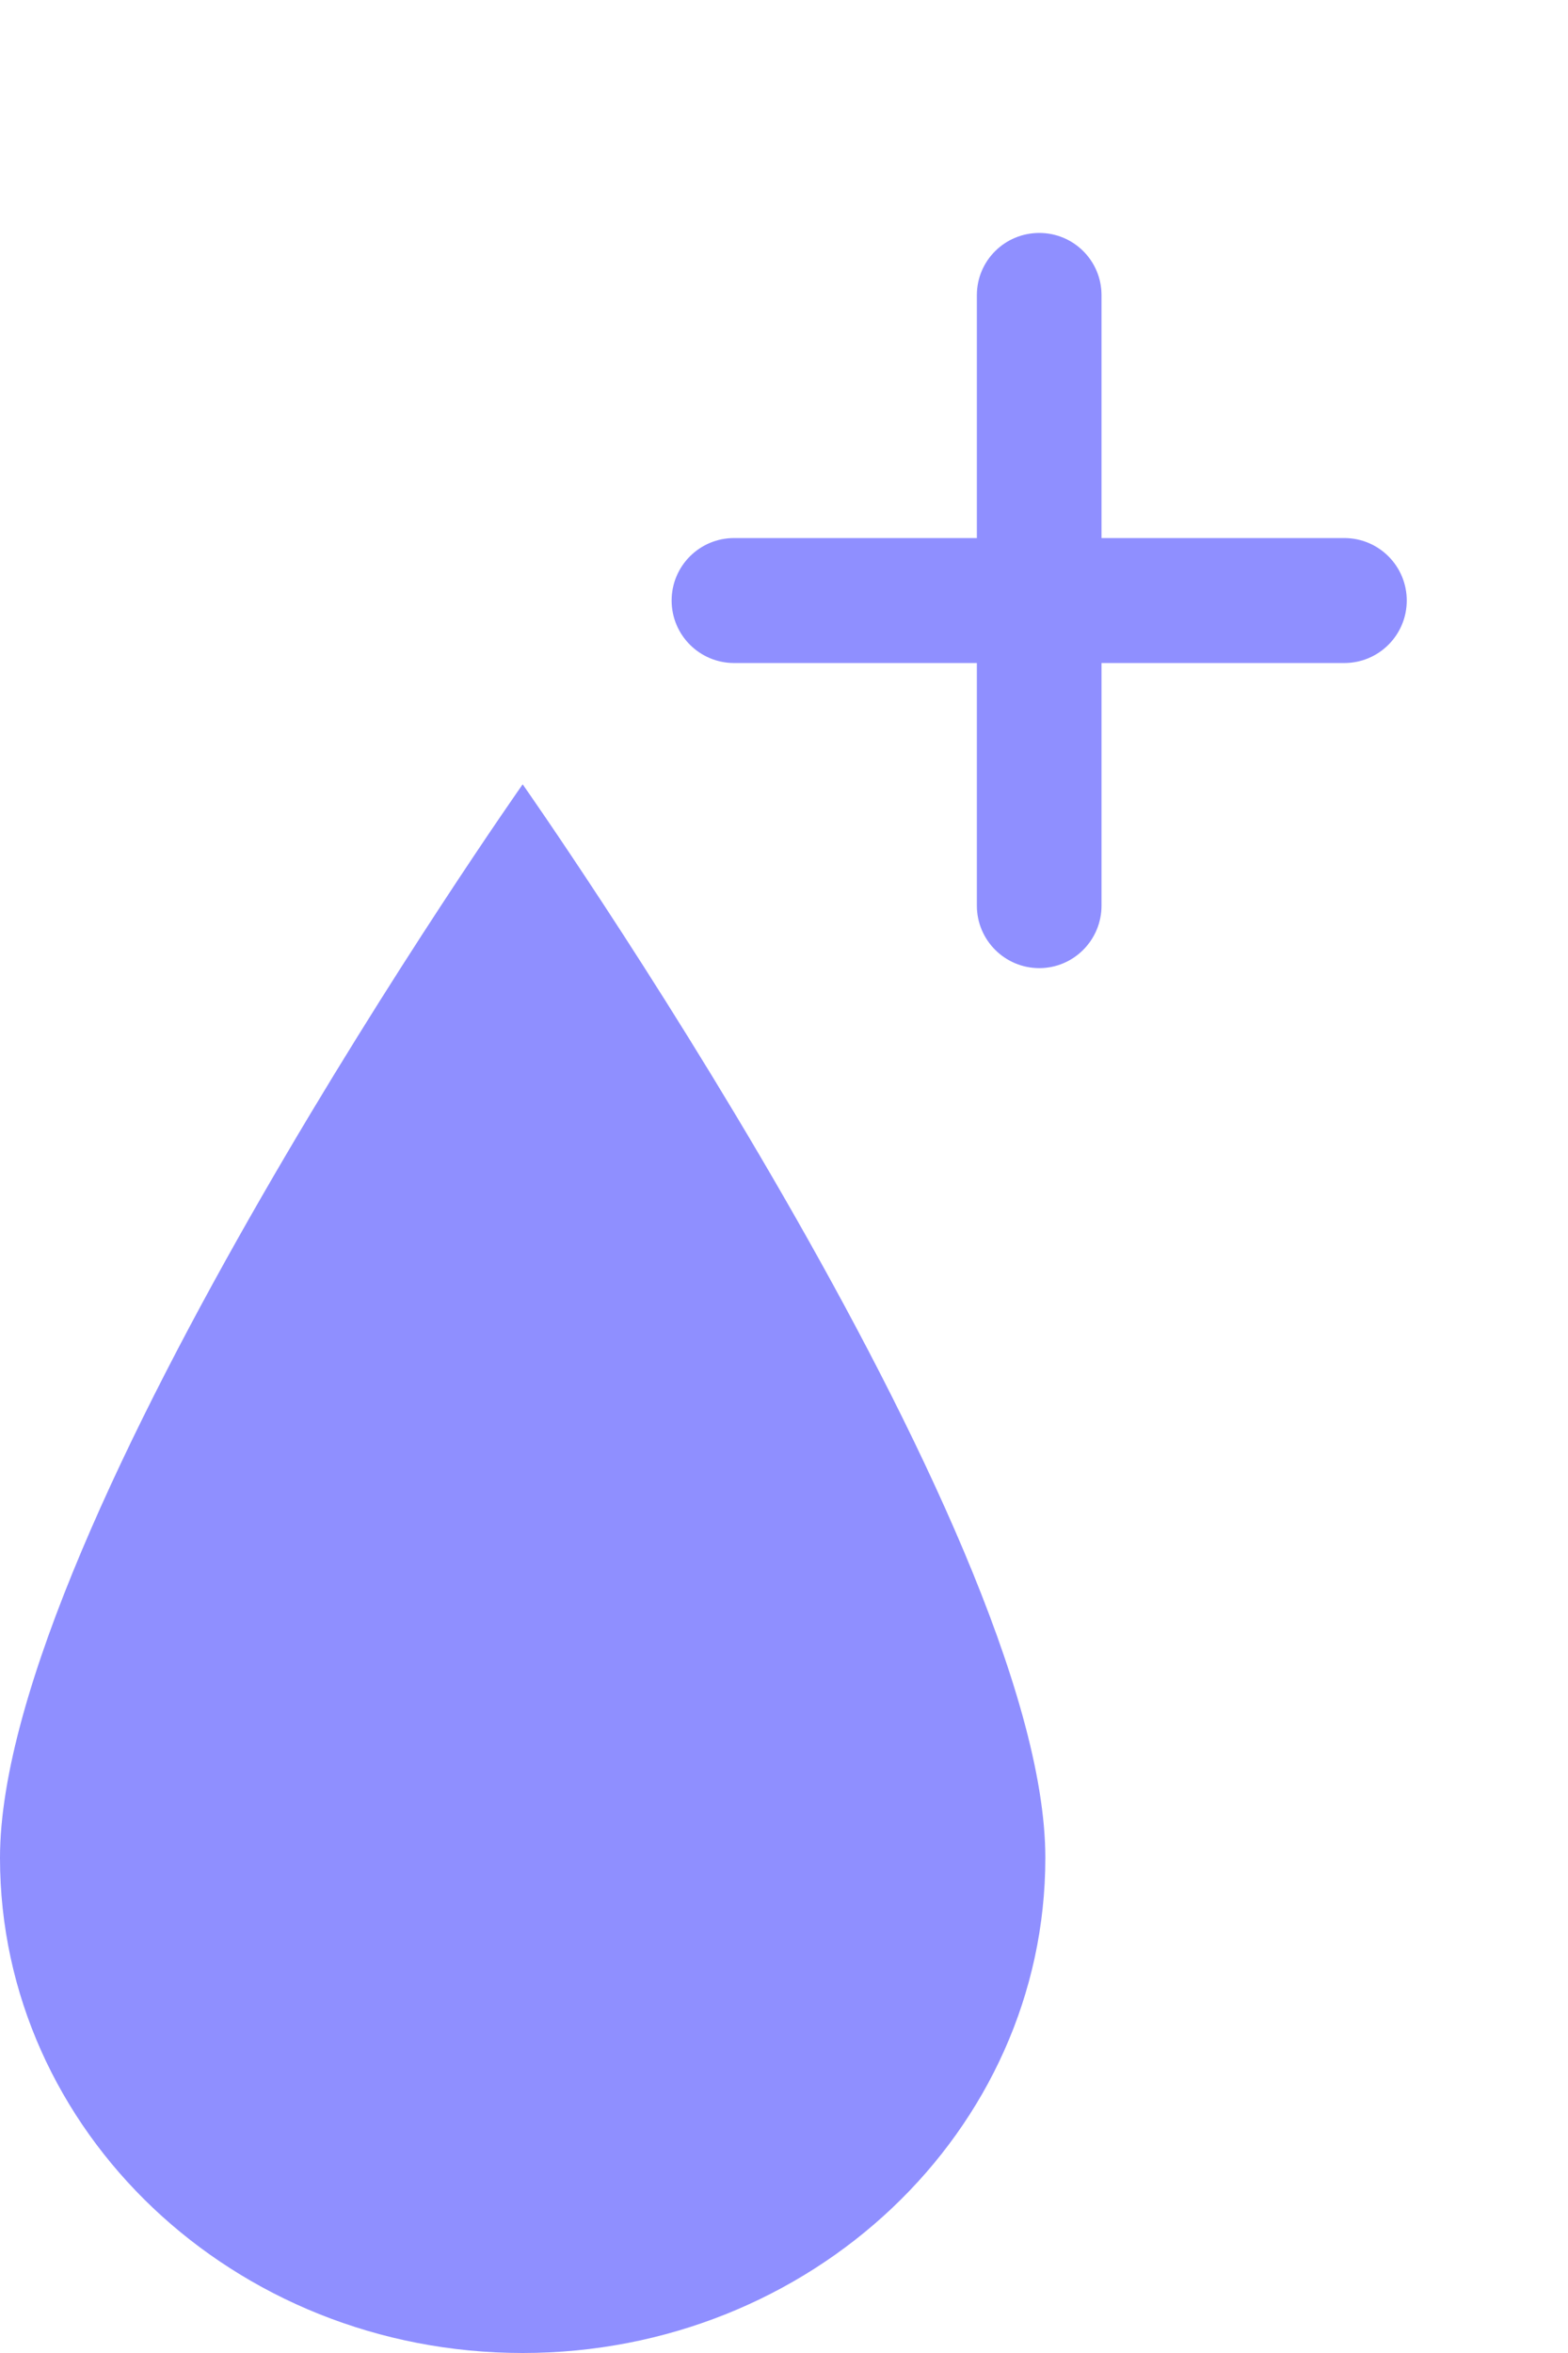 <?xml version="1.0" encoding="UTF-8"?> <svg xmlns="http://www.w3.org/2000/svg" width="6" height="9" viewBox="0 0 6 9" fill="none"><path d="M2 3C2 3 0 5.843 0 7.106C0 8.152 0.895 9 2 9C3.104 9 4 8.152 4 7.106C4 5.843 2 3 2 3Z" fill="#8F8FFF"></path><g clip-path="url(#clip0_446_50)"><path d="M3.977 3.703C3.845 3.703 3.738 3.596 3.738 3.464V1.129C3.738 0.997 3.845 0.891 3.977 0.891V0.891C4.108 0.891 4.215 0.997 4.215 1.129V3.464C4.215 3.596 4.108 3.703 3.977 3.703V3.703ZM2.809 2.536C2.677 2.536 2.57 2.429 2.57 2.297V2.297C2.57 2.165 2.677 2.058 2.809 2.058H5.144C5.276 2.058 5.383 2.165 5.383 2.297V2.297C5.383 2.429 5.276 2.536 5.144 2.536H2.809Z" fill="#8F8FFF"></path></g><defs><clipPath id="clip0_446_50"><rect x="2" width="4" height="4" rx="2" fill="white"></rect></clipPath></defs></svg> 